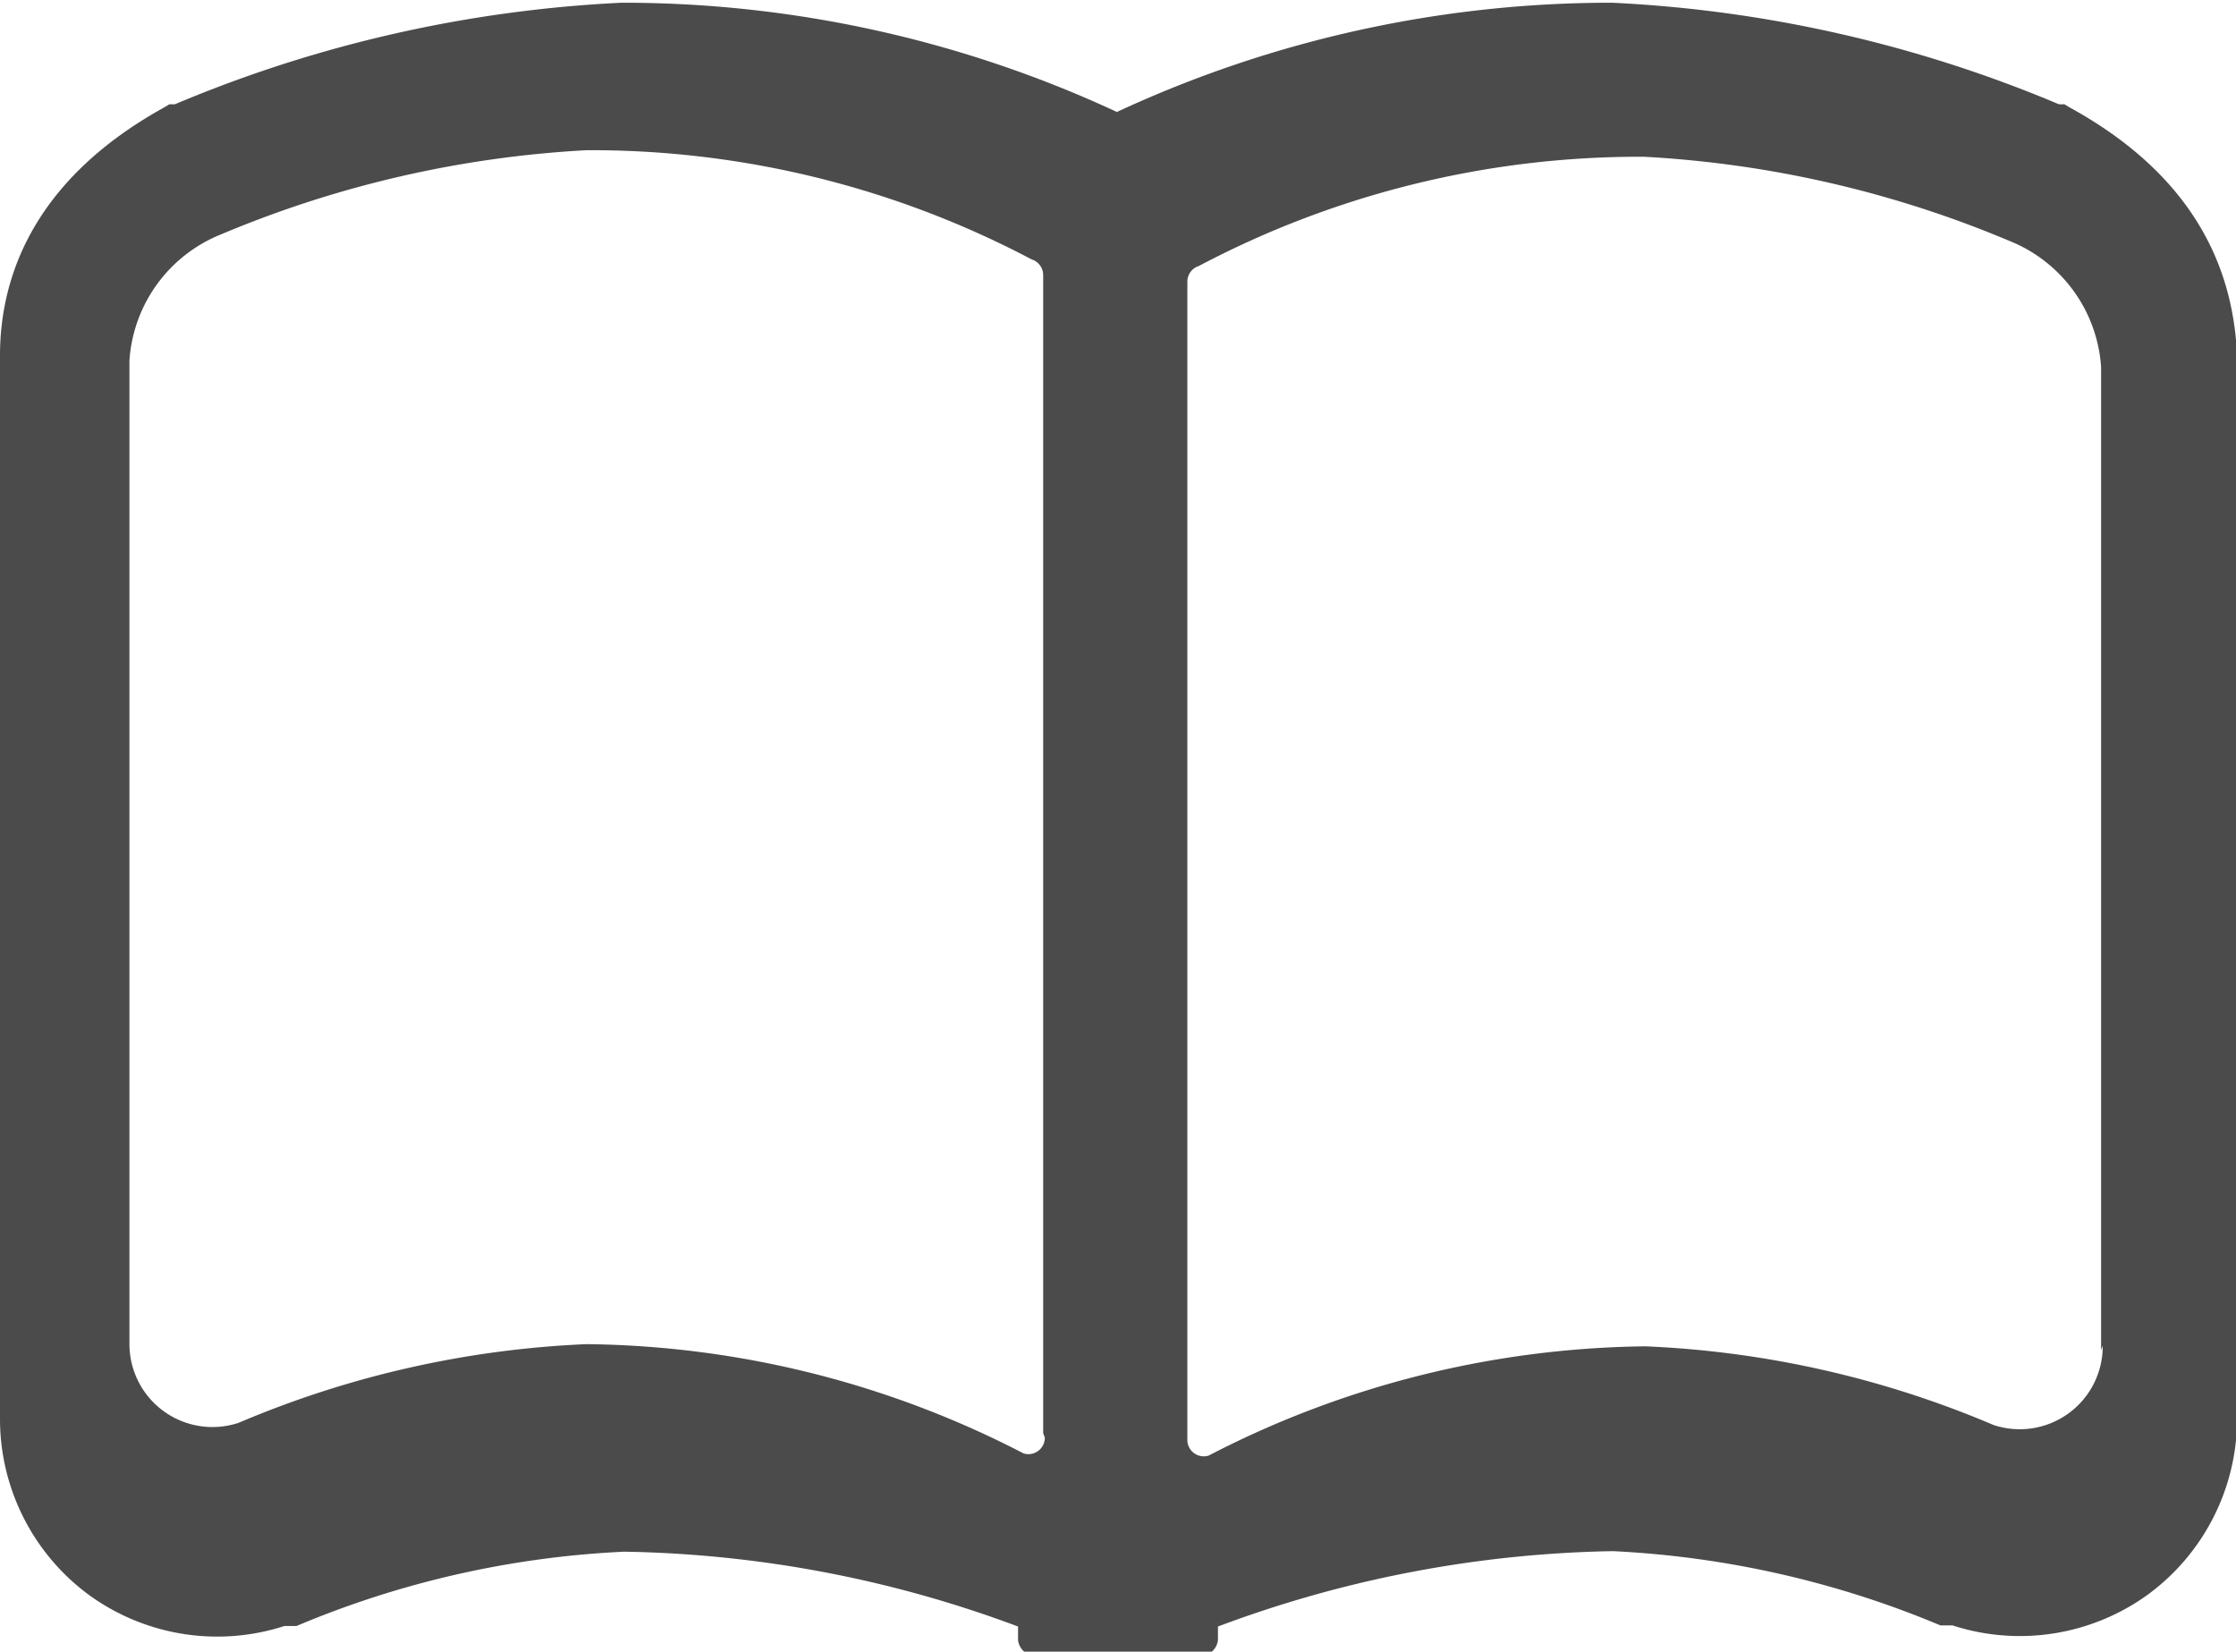 <svg id="レイヤー_1" data-name="レイヤー 1" xmlns="http://www.w3.org/2000/svg" viewBox="0 0 40.94 30.24"><defs><style>.cls-1{fill:#4c4b4c;}</style></defs><title>ico_book</title><path class="cls-1" d="M438,284.46l-.1-.06-.1,0a24,24,0,0,0-8.18-1.86,21.46,21.46,0,0,0-9.07,2,21.46,21.46,0,0,0-9.07-2,24,24,0,0,0-8.18,1.86l-.1,0-.1.06c-2.49,1.38-3,3.23-3,4.54v19.48a4,4,0,0,0,1.64,3.22,4,4,0,0,0,3.57.56l.11,0,.11,0a17.51,17.51,0,0,1,6-1.36,21.53,21.53,0,0,1,7.21,1.37l0,.25a.33.33,0,0,0,.33.29h3a.33.33,0,0,0,.33-.29l0-.25a21.59,21.59,0,0,1,7.23-1.38,17.7,17.7,0,0,1,6,1.36l.11,0,.11,0a4,4,0,0,0,3.57-.56,4,4,0,0,0,1.64-3.22V289C441,287.69,440.51,285.84,438,284.46Zm-18.77,24.35a.3.3,0,0,1-.39.29,17.78,17.78,0,0,0-8-2,18.24,18.24,0,0,0-6.37,1.44,1.52,1.52,0,0,1-2-1.45v-18a2.68,2.68,0,0,1,1.68-2.31,20,20,0,0,1,6.69-1.54,17.28,17.28,0,0,1,8.15,2,.3.3,0,0,1,.21.29v21.2Zm19.37-1.68a1.52,1.52,0,0,1-2,1.45,18.24,18.24,0,0,0-6.37-1.44,17.78,17.78,0,0,0-8,2,.3.3,0,0,1-.39-.29v-21.2a.3.3,0,0,1,.21-.29,17.28,17.28,0,0,1,8.15-2,20,20,0,0,1,6.69,1.54,2.68,2.68,0,0,1,1.68,2.31v18Z" transform="translate(-400.1 -282.49)"/></svg>